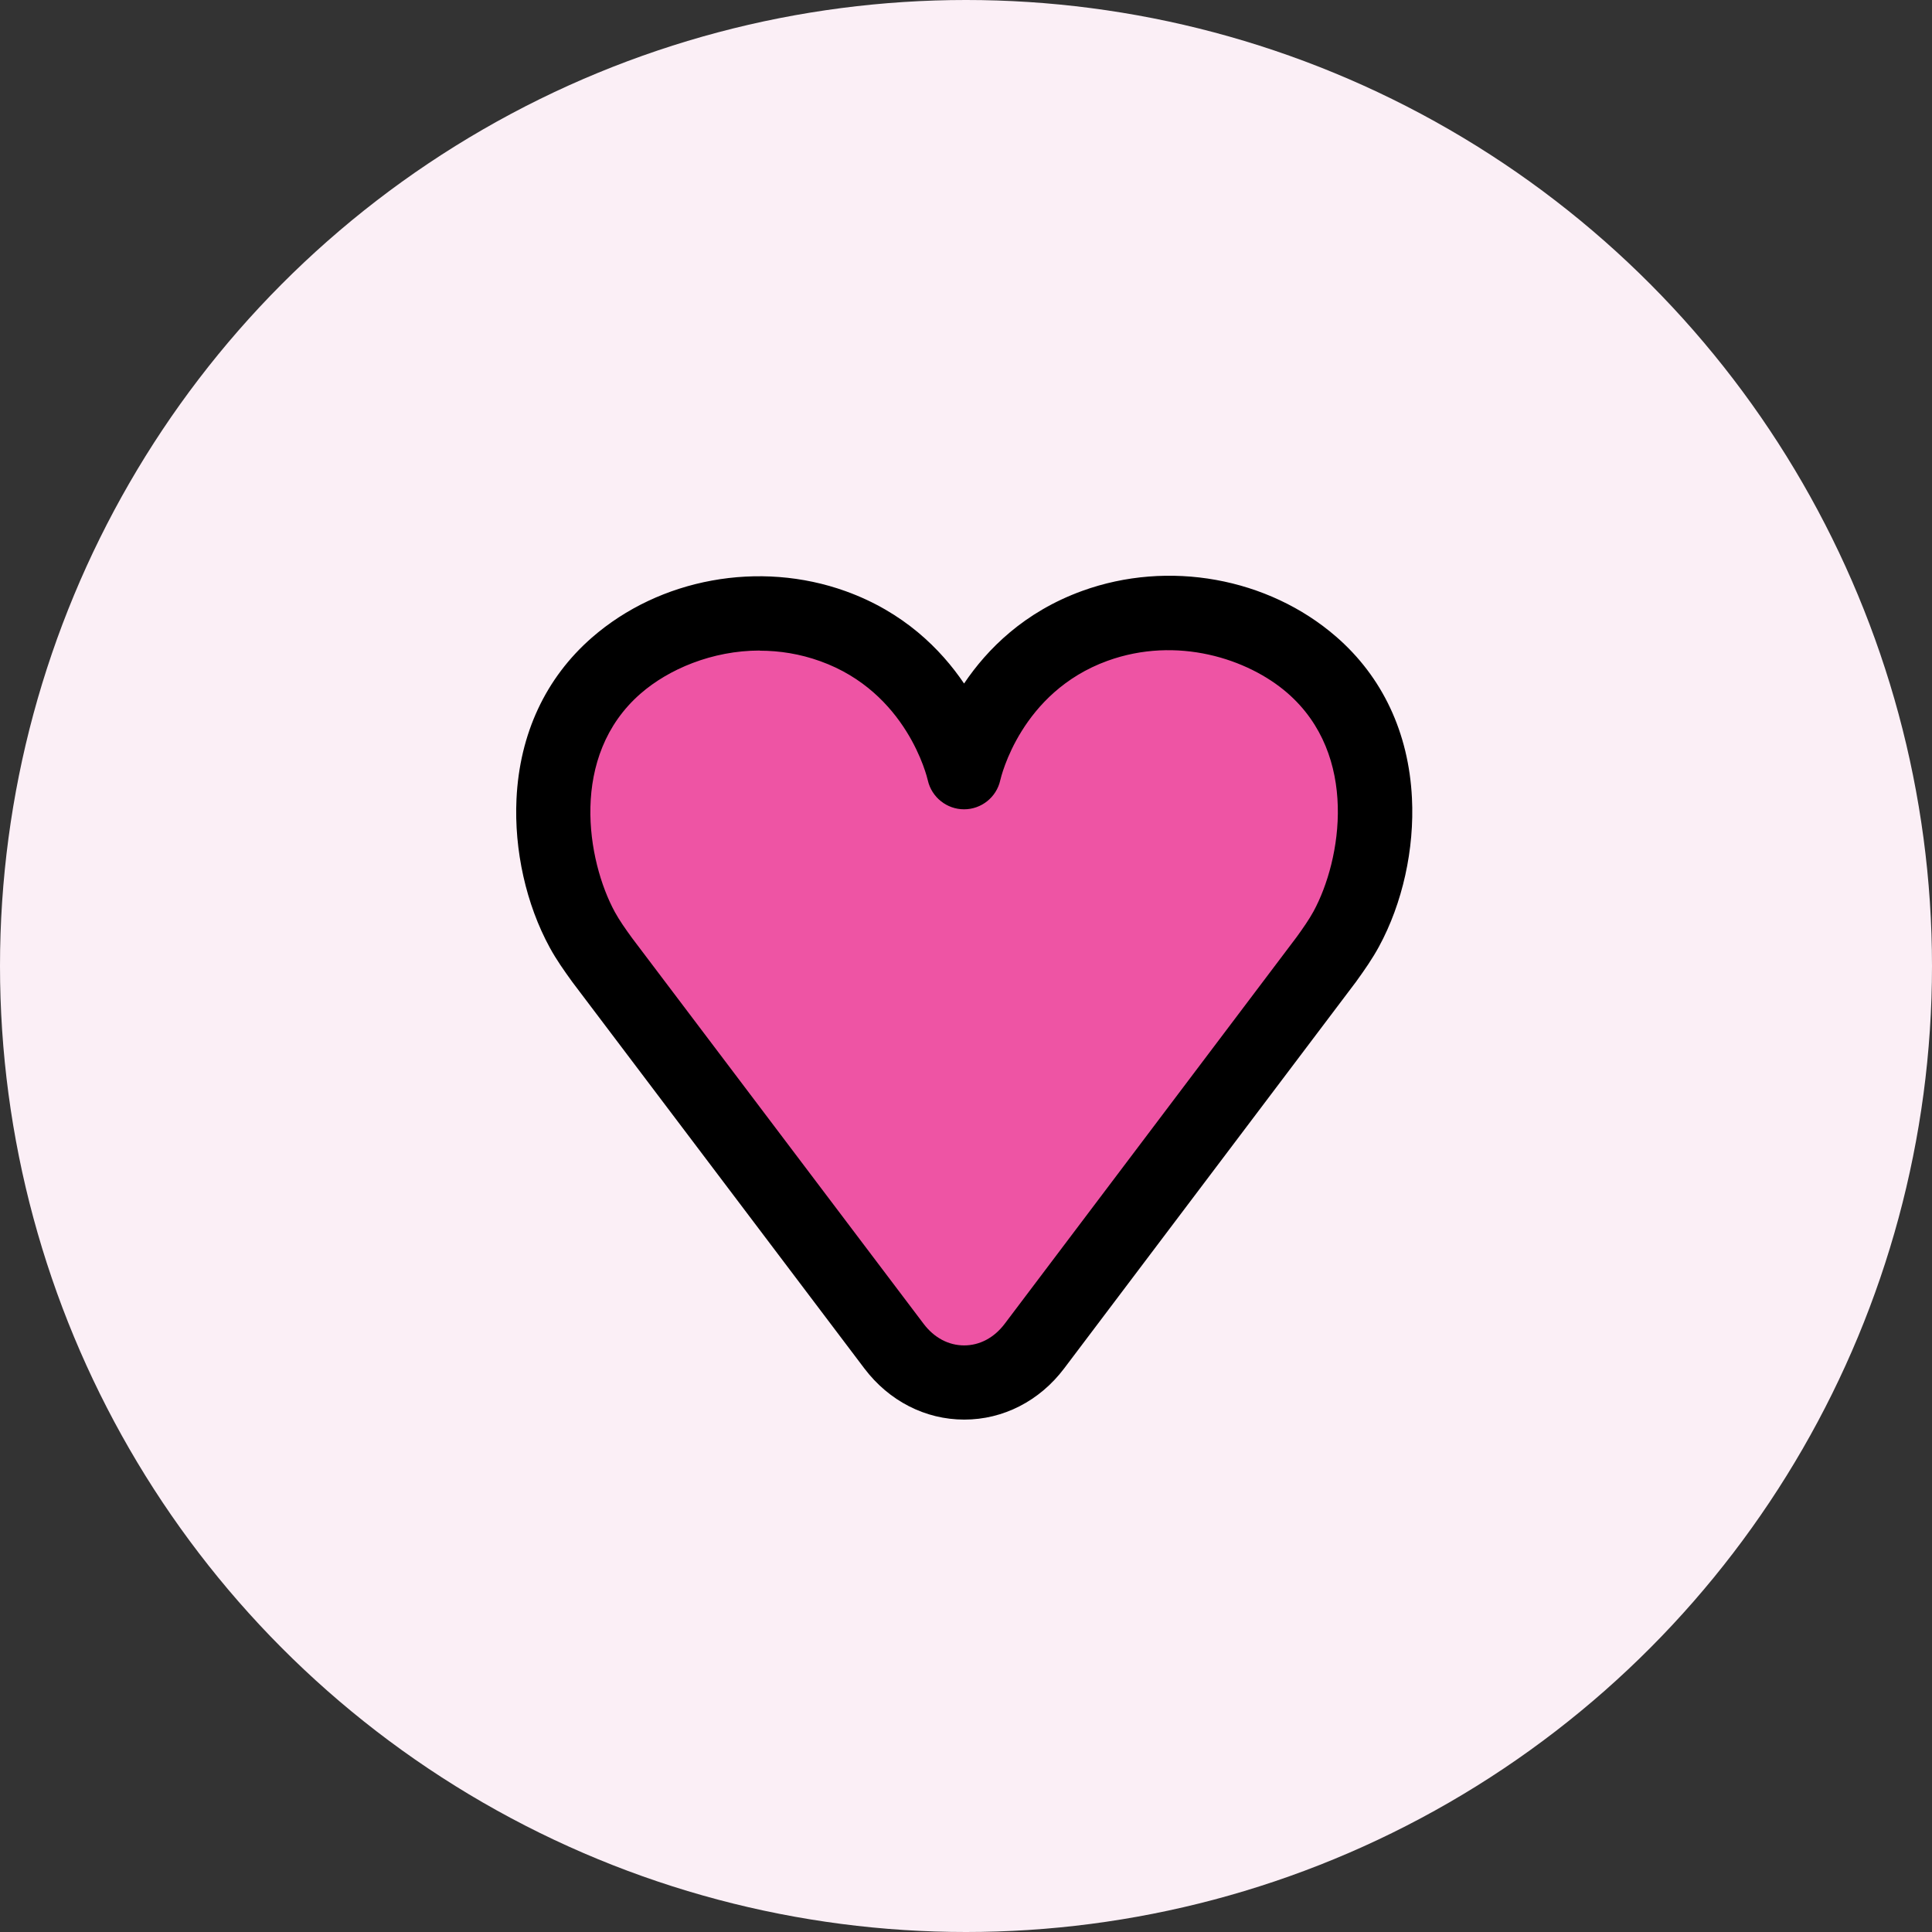 <?xml version="1.0" encoding="UTF-8"?>
<svg id="Calque_1" data-name="Calque 1" xmlns="http://www.w3.org/2000/svg" viewBox="0 0 260.16 260.16">
  <rect x="0" y="0" width="260.16" height="260.16" fill="#333333" stroke="none"/>
  <circle cx="130.08" cy="130.08" r="130.08" fill="#fbeff6"/>
  <g>
    <path d="M178.64,129.13c.94-1.31,1.88-2.63,2.64-4.04,4.87-8.98,6.91-25.54-4.65-35.57-7.2-6.25-18.66-9.07-29.21-5.24-14.06,5.1-17.37,18.69-17.6,19.69-.23-1-3.58-14.58-17.65-19.65-10.56-3.81-22.01-.96-29.2,5.31-11.53,10.06-9.46,26.61-4.56,35.58.77,1.41,1.71,2.73,2.65,4.03l39.32,52.03c4.93,6.52,13.97,6.52,18.9,0l39.36-52.14Z" fill="#ee54a4"/>
    <path d="M129.84,191.16c-5.24,0-10.13-2.51-13.44-6.88l-39.32-52.03c-1.12-1.55-2.15-3-3.05-4.65-3.18-5.82-4.81-13.12-4.48-20.01.42-8.79,3.93-16.3,10.15-21.73,9.15-7.98,22.57-10.43,34.18-6.25,7.8,2.81,12.8,7.79,15.94,12.43,3.13-4.65,8.11-9.64,15.91-12.47,11.6-4.21,25.03-1.79,34.2,6.17,6.23,5.41,9.76,12.92,10.2,21.71.35,6.89-1.27,14.19-4.44,20.02-.9,1.65-1.92,3.11-2.98,4.58l-.06.09-39.36,52.14c-3.3,4.37-8.2,6.88-13.43,6.88h0ZM102.32,87.6c-6.44,0-12.31,2.53-16.06,5.8-9.63,8.4-7.23,22.51-3.46,29.42.62,1.13,1.41,2.25,2.31,3.49l39.26,51.95c1.42,1.88,3.36,2.91,5.46,2.91h0c2.1,0,4.04-1.03,5.46-2.91l39.32-52.09c.85-1.18,1.66-2.33,2.27-3.45,3.76-6.92,6.12-21.03-3.53-29.41-5.3-4.6-14.85-7.72-24.23-4.32-11.64,4.23-14.32,15.61-14.43,16.09-.51,2.28-2.54,3.9-4.87,3.9h0c-2.33,0-4.36-1.62-4.88-3.89-.11-.48-2.82-11.86-14.47-16.05-2.74-.99-5.5-1.42-8.16-1.42ZM178.64,129.13h0,0Z"/>
  </g>
</svg>